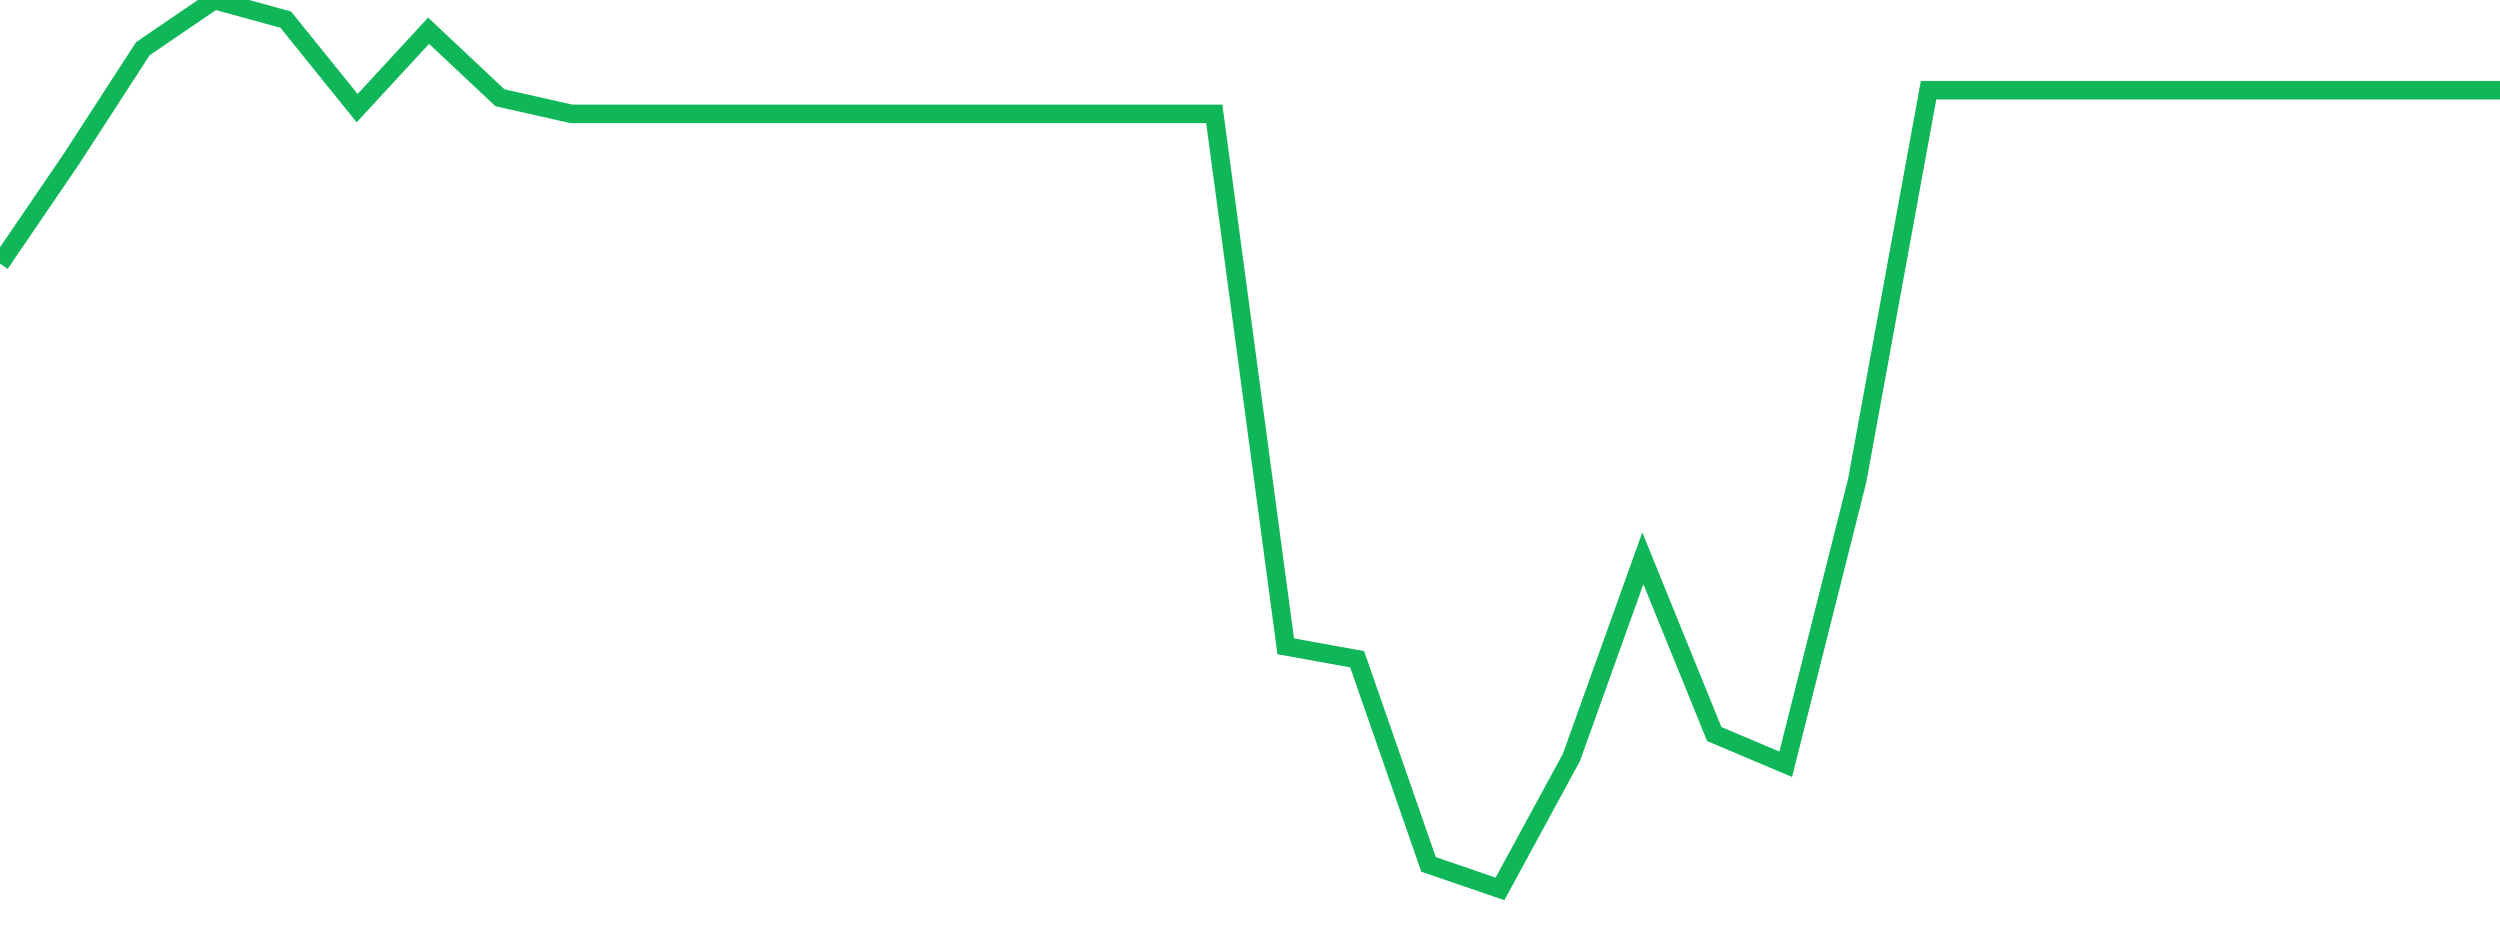 <?xml version="1.0" standalone="no"?>
<!DOCTYPE svg PUBLIC "-//W3C//DTD SVG 1.1//EN" "http://www.w3.org/Graphics/SVG/1.1/DTD/svg11.dtd">
<svg width="135" height="50" viewBox="0 0 135 50" preserveAspectRatio="none" class="sparkline" xmlns="http://www.w3.org/2000/svg"
xmlns:xlink="http://www.w3.org/1999/xlink"><path  class="sparkline--line" d="M 0 14.24 L 0 14.24 L 3.857 8.58 L 7.714 2.63 L 11.571 0 L 15.429 1.06 L 19.286 5.84 L 23.143 1.66 L 27 5.28 L 30.857 6.15 L 34.714 6.15 L 38.571 6.15 L 42.429 6.15 L 46.286 6.15 L 50.143 6.15 L 54 6.15 L 57.857 6.15 L 61.714 6.15 L 65.571 6.15 L 69.429 34.9 L 73.286 35.6 L 77.143 46.68 L 81 48 L 84.857 40.9 L 88.714 30.15 L 92.571 39.64 L 96.429 41.27 L 100.286 25.96 L 104.143 4.87 L 108 4.87 L 111.857 4.87 L 115.714 4.87 L 119.571 4.87 L 123.429 4.87 L 127.286 4.87 L 131.143 4.87 L 135 4.87" fill="none" stroke-width="1" stroke="#10b759"></path></svg>